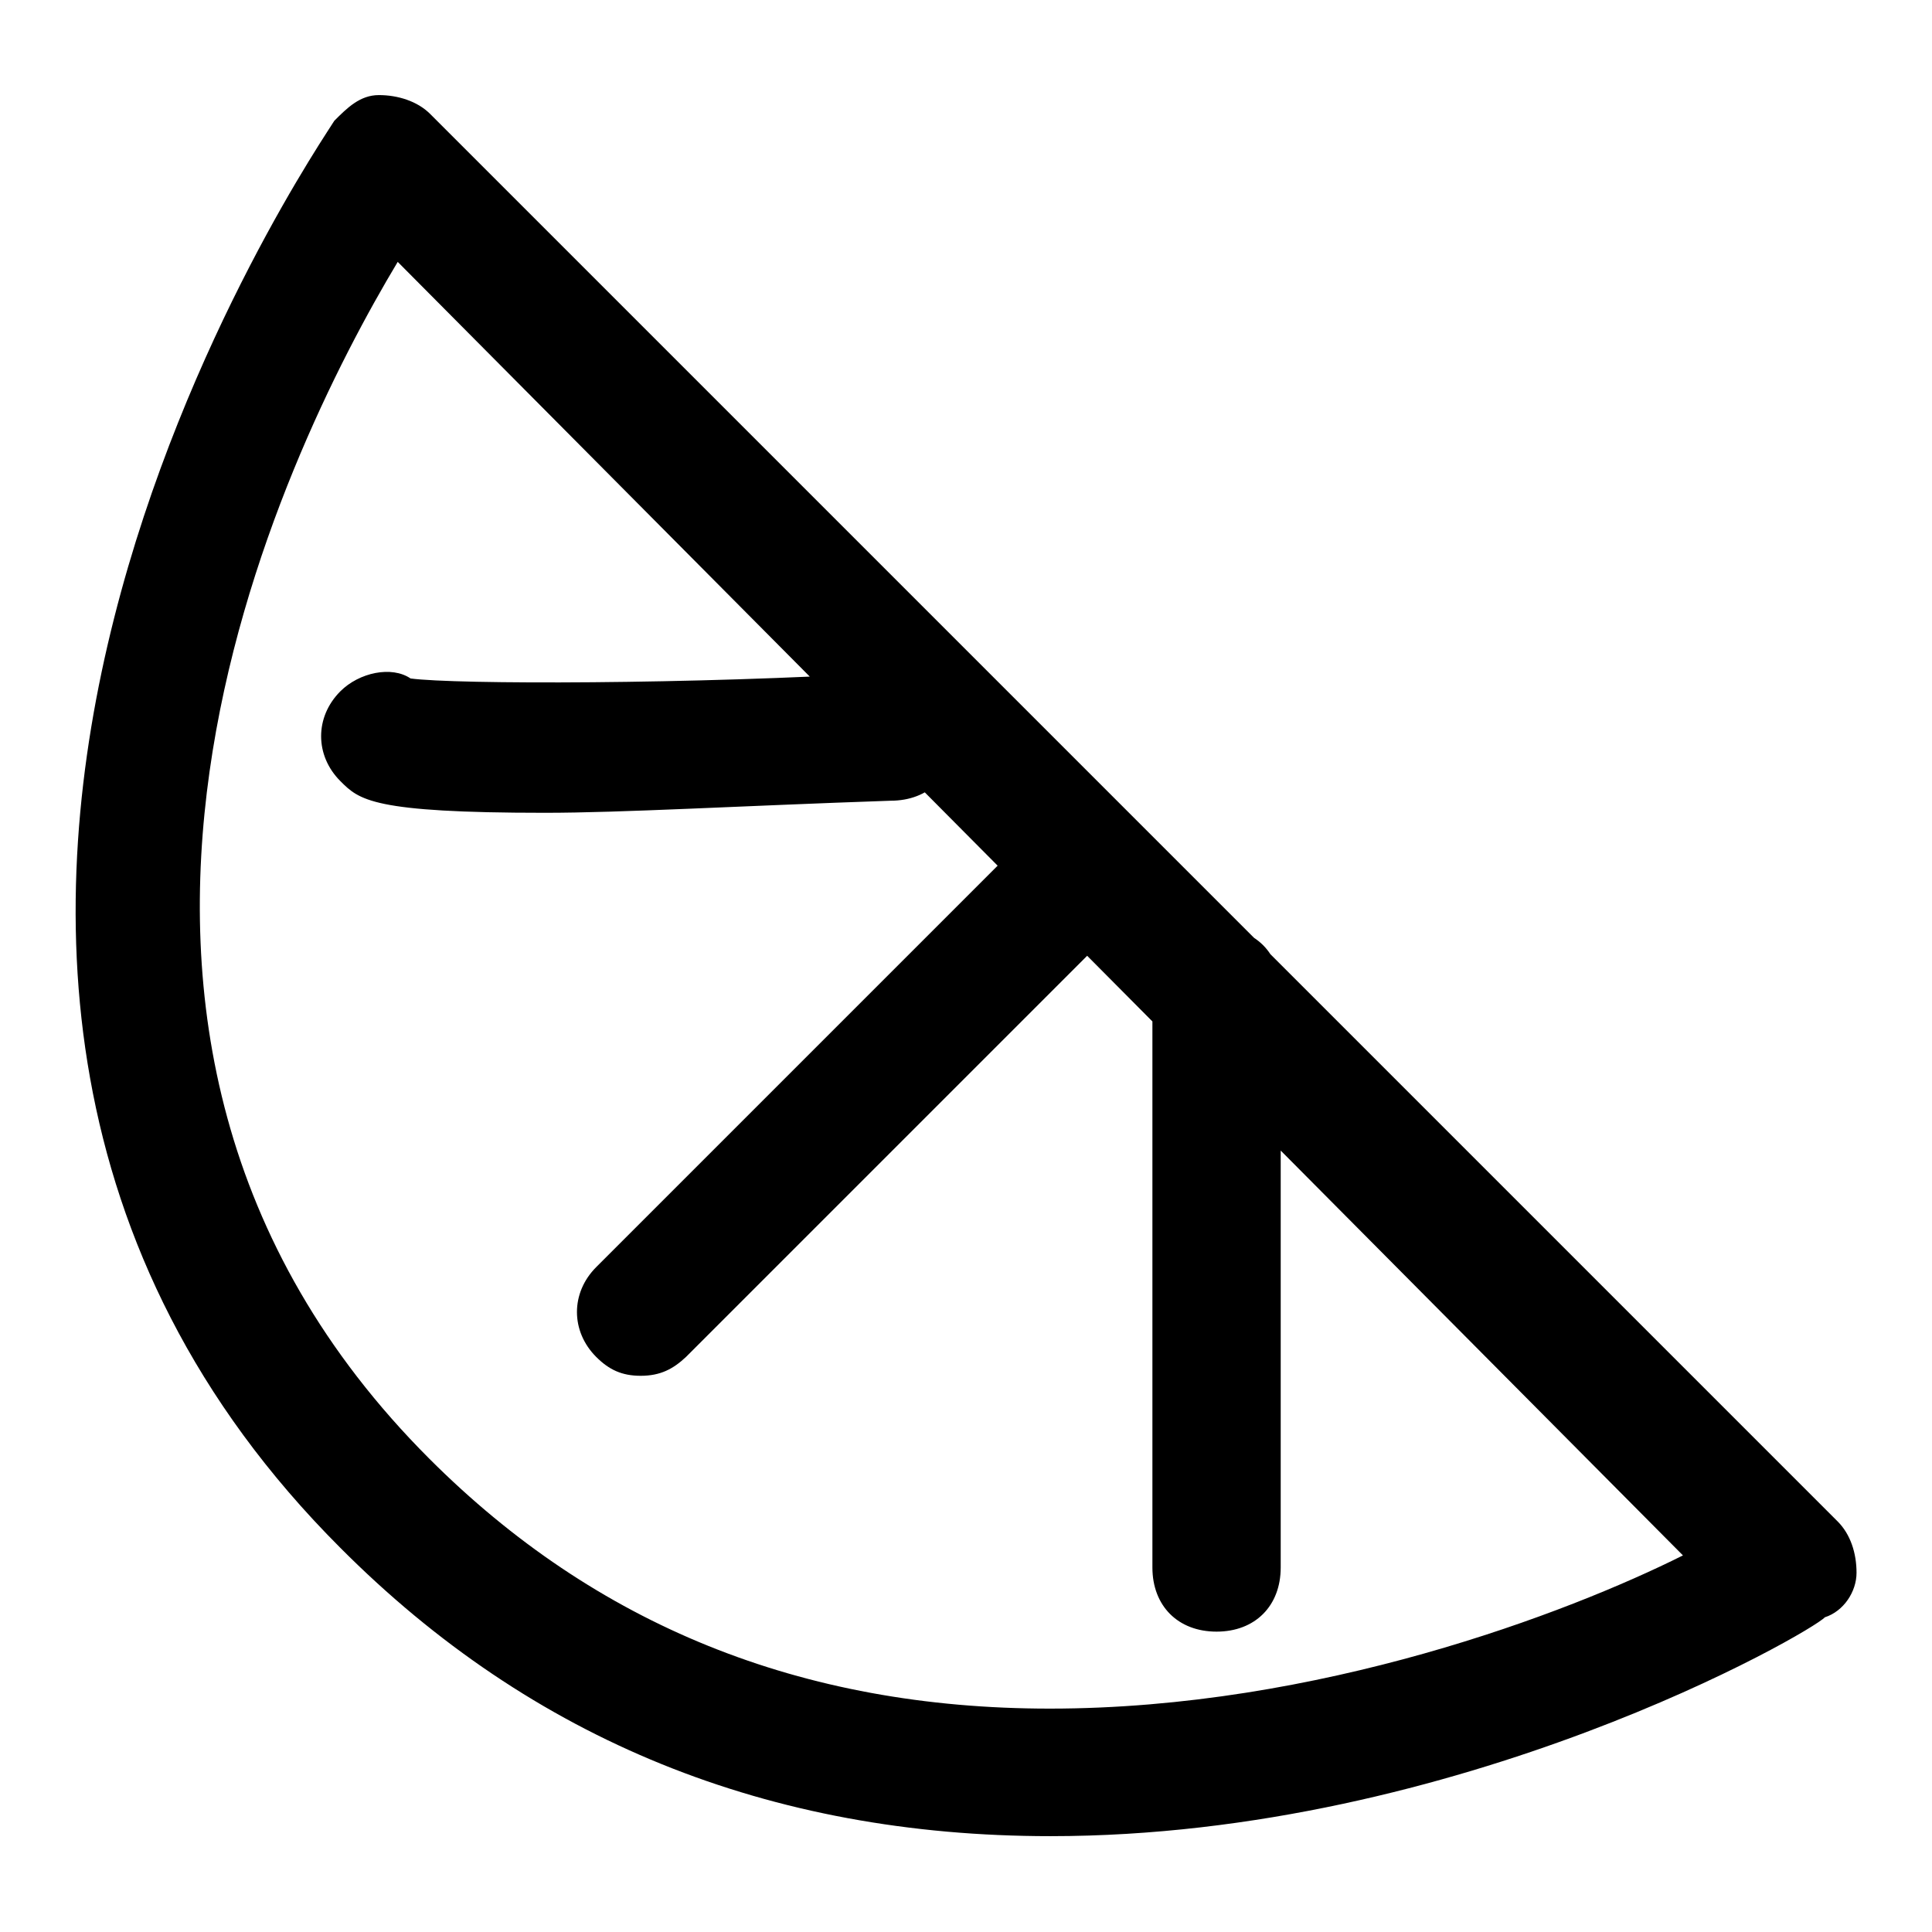 <?xml version="1.0" encoding="utf-8"?>
<!-- Svg Vector Icons : http://www.onlinewebfonts.com/icon -->
<!DOCTYPE svg PUBLIC "-//W3C//DTD SVG 1.1//EN" "http://www.w3.org/Graphics/SVG/1.1/DTD/svg11.dtd">
<svg version="1.1" xmlns="http://www.w3.org/2000/svg" xmlns:xlink="http://www.w3.org/1999/xlink" x="0px" y="0px" viewBox="0 0 256 256" enable-background="new 0 0 256 256" xml:space="preserve">
<g> <path fill="#000000" d="M139.2,243.3L139.2,243.3c-37.3,0-68.7-12.7-94.1-38.2c-78-78-1.7-187.4-0.8-189.1c1.7-1.7,3.4-3.4,5.9-3.4 c2.5,0,5.1,0.8,6.8,2.5l186.5,186.5c1.7,1.7,2.5,4.2,2.5,6.8c0,2.5-1.7,5.1-4.2,5.9C240.1,216.2,193.4,243.3,139.2,243.3z  M52.7,34.7C37.4,60.2,0.1,136.5,56.9,193.3c22,22,49.2,33.1,82.2,33.1l0,0c35.6,0,68.7-12.7,83.9-20.3L52.7,34.7z M72.2,107.7 c-22.9,0-24.6-1.7-27.1-4.2c-3.4-3.4-3.4-8.5,0-11.9c2.5-2.5,6.8-3.4,9.3-1.7c5.9,0.8,37.3,0.8,63.6-0.8c5.1,0,8.5,3.4,8.5,8.5 c0,5.1-3.4,8.5-8.5,8.5C97.6,106.8,82.4,107.7,72.2,107.7z M84.9,182.3c-2.5,0-4.2-0.8-5.9-2.5c-3.4-3.4-3.4-8.5,0-11.9l59.3-59.3 c3.4-3.4,8.5-3.4,11.9,0c3.4,3.4,3.4,8.5,0,11.9l-59.3,59.3C89.2,181.4,87.5,182.3,84.9,182.3z M161.2,216.2 c-5.1,0-8.5-3.4-8.5-8.5v-76.3c0-5.1,3.4-8.5,8.5-8.5c5.1,0,8.5,3.4,8.5,8.5v76.3C169.7,212.8,166.3,216.2,161.2,216.2z"/></g>
</svg>